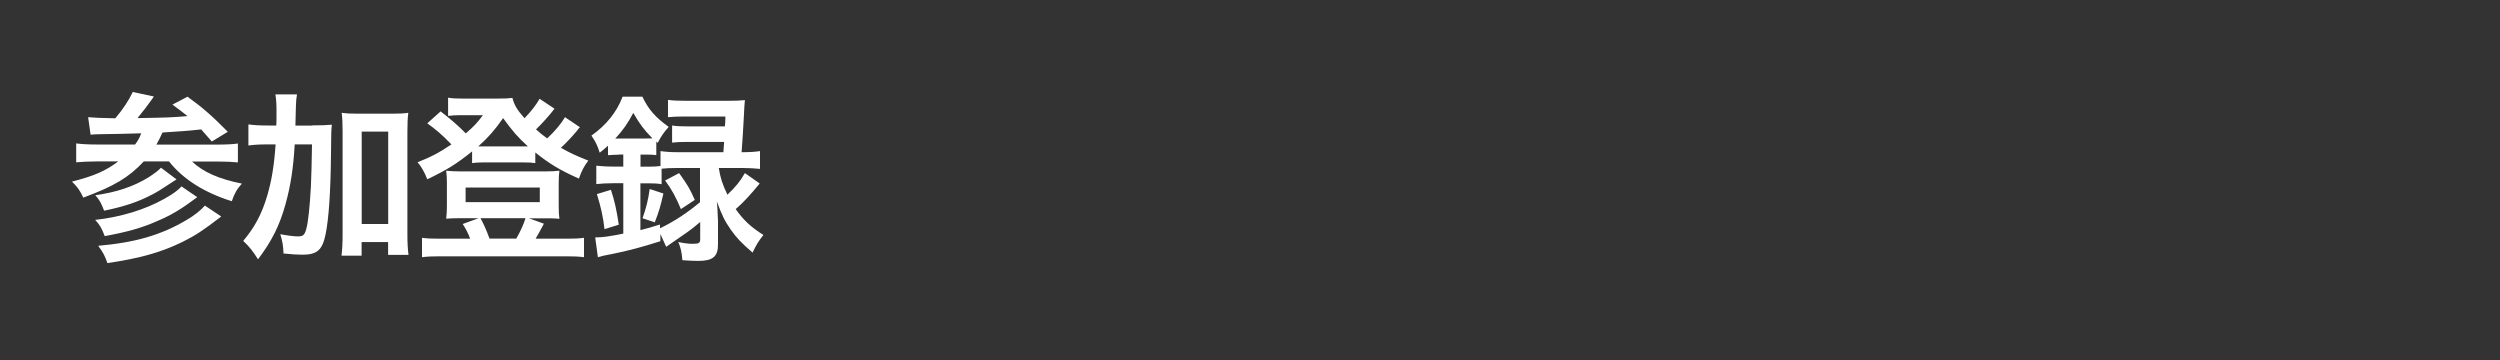 <?xml version="1.0" encoding="UTF-8"?>
<svg id="b" data-name="レイヤー 2" xmlns="http://www.w3.org/2000/svg" width="250" height="36" viewBox="0 0 250 36">
  <rect x="0" y="0" width="250" height="36" fill="#333333" stroke="none"/>
  <defs>
    <style>
      .d {
        fill: #fff;
      }

      .e {
        fill: none;
      }
    </style>
  </defs>
  <g id="c" data-name="レイヤー 1">
    <g>
      <path class="d" d="M8.79,11.72c.58.05,1.5.09,2.74.11.79-.94,1.31-1.73,1.75-2.63l2.11.45c-.07.09-.09.13-.16.23-.45.63-.96,1.31-1.48,1.93,3.06-.05,3.44-.07,5-.2-.56-.45-.77-.61-1.51-1.15l1.51-.79c1.5,1.08,2.43,1.89,4.03,3.51l-1.6.97q-.79-.9-1.06-1.21c-1.24.14-2.12.2-3.87.31-.23.5-.34.72-.61,1.21h6.01c1.01,0,1.69-.04,2.14-.11v1.89c-.56-.05-1.19-.09-2.12-.09h-2.47c1.13,1.06,2.68,1.75,4.99,2.21-.49.54-.74.97-1.01,1.76-2.74-.85-4.88-2.21-6.28-3.98h-2.52c-1.51,1.62-3.01,2.5-6.05,3.62-.36-.76-.56-1.03-1.13-1.6,2.29-.59,3.33-1.06,4.63-2.02h-2.07c-.81,0-1.57.04-2.14.09v-1.89c.5.07,1.17.11,2.11.11h3.78c.29-.38.49-.76.61-1.12-1.82.05-2.52.07-4.12.09-.36,0-.61.02-.94.05l-.25-1.77ZM19.72,19.72c-1.62,1.21-2.56,1.78-4.05,2.41-1.46.65-2.99,1.08-5.2,1.48-.29-.78-.49-1.12-.95-1.62,2.59-.29,4.99-1.03,6.88-2.09.9-.5,1.44-.9,1.75-1.26l1.58,1.08ZM17.65,17.94c-1.62,1.06-1.98,1.3-2.61,1.6-1.35.7-2.77,1.15-4.63,1.53-.29-.76-.43-1.04-.88-1.55,2.11-.29,3.82-.86,5.31-1.78.49-.31,1.03-.7,1.26-.97l1.55,1.17ZM22.12,21.65c-1.82,1.4-2.56,1.89-3.87,2.54-2.12,1.04-4.25,1.64-7.51,2.12-.23-.68-.43-1.08-.92-1.73,3.69-.32,6.3-1.08,8.8-2.56.76-.43,1.46-.99,1.87-1.46l1.62,1.08Z"/>
      <path class="d" d="M31.17,12.54c.94,0,1.46-.02,2.02-.07-.07.63-.07.67-.09,2.94-.04,3.76-.22,6.48-.54,8.01-.32,1.58-.85,2.05-2.32,2.05-.45,0-1.12-.04-1.89-.12-.04-.88-.09-1.12-.32-1.93.68.13,1.35.22,1.76.22.5,0,.67-.13.83-.72.2-.68.36-2.27.47-4.27q.07-1.58.11-4.21h-1.73c-.14,2.43-.41,4.14-.92,5.98-.58,2.11-1.37,3.69-2.75,5.51-.49-.79-.88-1.28-1.48-1.84,1.13-1.33,1.85-2.67,2.39-4.48.45-1.53.7-3.01.85-5.17h-.9c-.77,0-1.3.04-1.82.11v-2.11c.49.07,1.04.11,1.98.11h.81c.02-.52.02-.56.02-1.51,0-.72-.04-1.15-.11-1.6h2.16c-.07.38-.09.59-.11,1.19q0,.34-.05,1.93h1.64ZM36.17,25.57h-2.02c.07-.56.11-1.26.11-2.07v-10.33c0-.83-.02-1.3-.09-1.89.52.07.94.09,1.62.09h3.42c.72,0,1.12-.02,1.62-.09-.07.59-.09,1.06-.09,1.89v10.32c0,.87.04,1.42.11,2h-2.04v-1.28h-2.65v1.37ZM36.17,22.4h2.65v-9.24h-2.65v9.24Z"/>
      <path class="d" d="M57.99,12.73c-.14.14-.16.16-.32.38-.43.52-1.04,1.17-1.58,1.67.88.5,1.51.79,2.74,1.28-.45.61-.65.99-.94,1.8-1.89-.85-2.86-1.42-4.36-2.61v1.06c-.36-.05-.59-.07-1.21-.07h-3.98c-.47,0-.81.02-1.13.07v-1.17c-1.51,1.22-2.5,1.84-4.48,2.79-.31-.77-.58-1.24-.97-1.71,1.3-.5,2.16-.95,3.38-1.78-.94-.97-1.44-1.4-2.41-2.11l1.33-1.19c.99.76,1.76,1.42,2.52,2.2.85-.74,1.13-1.04,1.71-1.82h-2.38c-.36,0-.68.02-1.1.07v-1.82c.45.07.74.09,1.5.09h3.38c.85,0,1.17-.02,1.55-.07.2.74.45,1.17,1.21,2.03.67-.68,1.19-1.37,1.51-1.94l1.49.99c-.47.63-1.24,1.48-1.85,2.07.45.4.67.58,1.12.9.77-.72,1.39-1.46,1.78-2.12l1.5,1.01ZM47.01,23.86c-.16-.47-.47-1.06-.74-1.46l1.58-.58h-1.93c-.59,0-.97.02-1.3.05.05-.49.07-.79.07-1.31v-2.27c0-.47-.02-.81-.07-1.22.47.05.83.07,1.42.07h8.5c.63,0,.97-.02,1.4-.07-.05.4-.07.68-.07,1.21v2.29c0,.61.02.9.07,1.31-.34-.04-.7-.05-1.3-.05h-1.75l1.5.54c-.29.54-.7,1.31-.83,1.5h3.08c.85,0,1.24-.02,1.76-.09v1.94c-.54-.07-1.01-.09-1.87-.09h-12.46c-.86,0-1.31.02-1.87.09v-1.94c.52.07.9.09,1.75.09h3.04ZM46.56,20.21h7.42v-1.46h-7.42v1.46ZM52.34,14.64h.45c-.97-.87-1.58-1.58-2.48-2.83-.79,1.15-1.48,1.93-2.48,2.83h4.52ZM51.63,23.86c.4-.7.76-1.48.92-2.04h-4.5c.38.7.63,1.3.9,2.04h2.68Z"/>
      <path class="d" d="M61.86,15.47c-.4,0-.67.02-1.06.05v-.95c-.34.31-.45.4-.83.7-.23-.74-.42-1.12-.83-1.71,1.48-1.03,2.54-2.36,3.12-3.89h1.98c.61,1.28,1.28,2.05,2.63,3.02-.5.56-.76.94-1.1,1.6l-.14-.13v1.35c-.4-.05-.56-.05-1.06-.05h-.52v1.21h.72c.54,0,.94-.02,1.28-.07v-1.49c.5.07,1.01.11,1.73.11h4.56c.04-.54.05-.72.07-1.03h-3.56c-.81,0-1.19.02-1.64.07v-1.71c.45.07.79.09,1.64.09h3.64c.04-.45.04-.5.05-.99h-4.03c-.76,0-1.28.02-1.71.07v-1.73c.5.07.99.09,1.8.09h4.23c.74,0,1.22-.02,1.66-.07q-.05.41-.11,1.75c-.05.94-.14,2.52-.22,3.46h.11c.76,0,1.24-.04,1.73-.11v1.78c-.49-.05-1.04-.09-1.71-.09h-2.41c.16.99.34,1.57.86,2.67.81-.77,1.26-1.31,1.75-2.16l1.48,1.04c-.9,1.1-1.66,1.93-2.4,2.56.79,1.12,1.5,1.78,2.77,2.59-.49.61-.74,1.03-1.08,1.76-1.15-.99-1.62-1.49-2.2-2.32-.59-.85-.88-1.44-1.37-2.79.04.36.07,1.03.11,2v2.3c0,1.21-.52,1.64-1.98,1.64-.4,0-.88-.02-1.58-.07-.07-.83-.16-1.21-.41-1.82.58.13,1.08.18,1.4.18.67,0,.79-.07.79-.47v-1.71c-.63.52-.74.63-1.28,1.01q-.31.22-1.53,1.06-.29.2-.59.41l-.58-1.28v.72c-1.84.59-3.21.95-4.83,1.28-.85.16-.86.16-1.42.32l-.27-1.98c.74,0,1.39-.09,2.81-.38v-5.04h-.94c-.76,0-1.31.04-1.76.09v-1.84c.47.05,1.03.09,1.78.09h.92v-1.21h-.45ZM60.45,22.92c-.14-1.24-.34-2.14-.76-3.51l1.4-.43c.38,1.15.56,1.98.79,3.49l-1.44.45ZM61.89,13.85h2.68c.32,0,.43,0,.67-.02-.79-.79-1.3-1.46-1.91-2.54-.54,1.03-1.03,1.73-1.8,2.56h.36ZM67.76,16.8c-.7,0-1.17.02-1.6.07v1.55c-.4-.07-.76-.09-1.4-.09h-.72v4.68c.68-.16,1.01-.27,1.96-.56v.38c1.44-.7,2.65-1.49,4-2.61v-3.42h-2.23ZM64.25,21.83c.38-1.08.56-1.8.72-2.93l1.37.45c-.25,1.15-.47,1.89-.86,2.88l-1.22-.4ZM67.91,17.31c.85,1.19,1.08,1.57,1.57,2.68l-1.39.92c-.49-1.17-.9-1.95-1.58-2.86l1.4-.74Z"/>
      <rect class="e" width="250" height="36"/>
    </g>
  </g>
</svg>